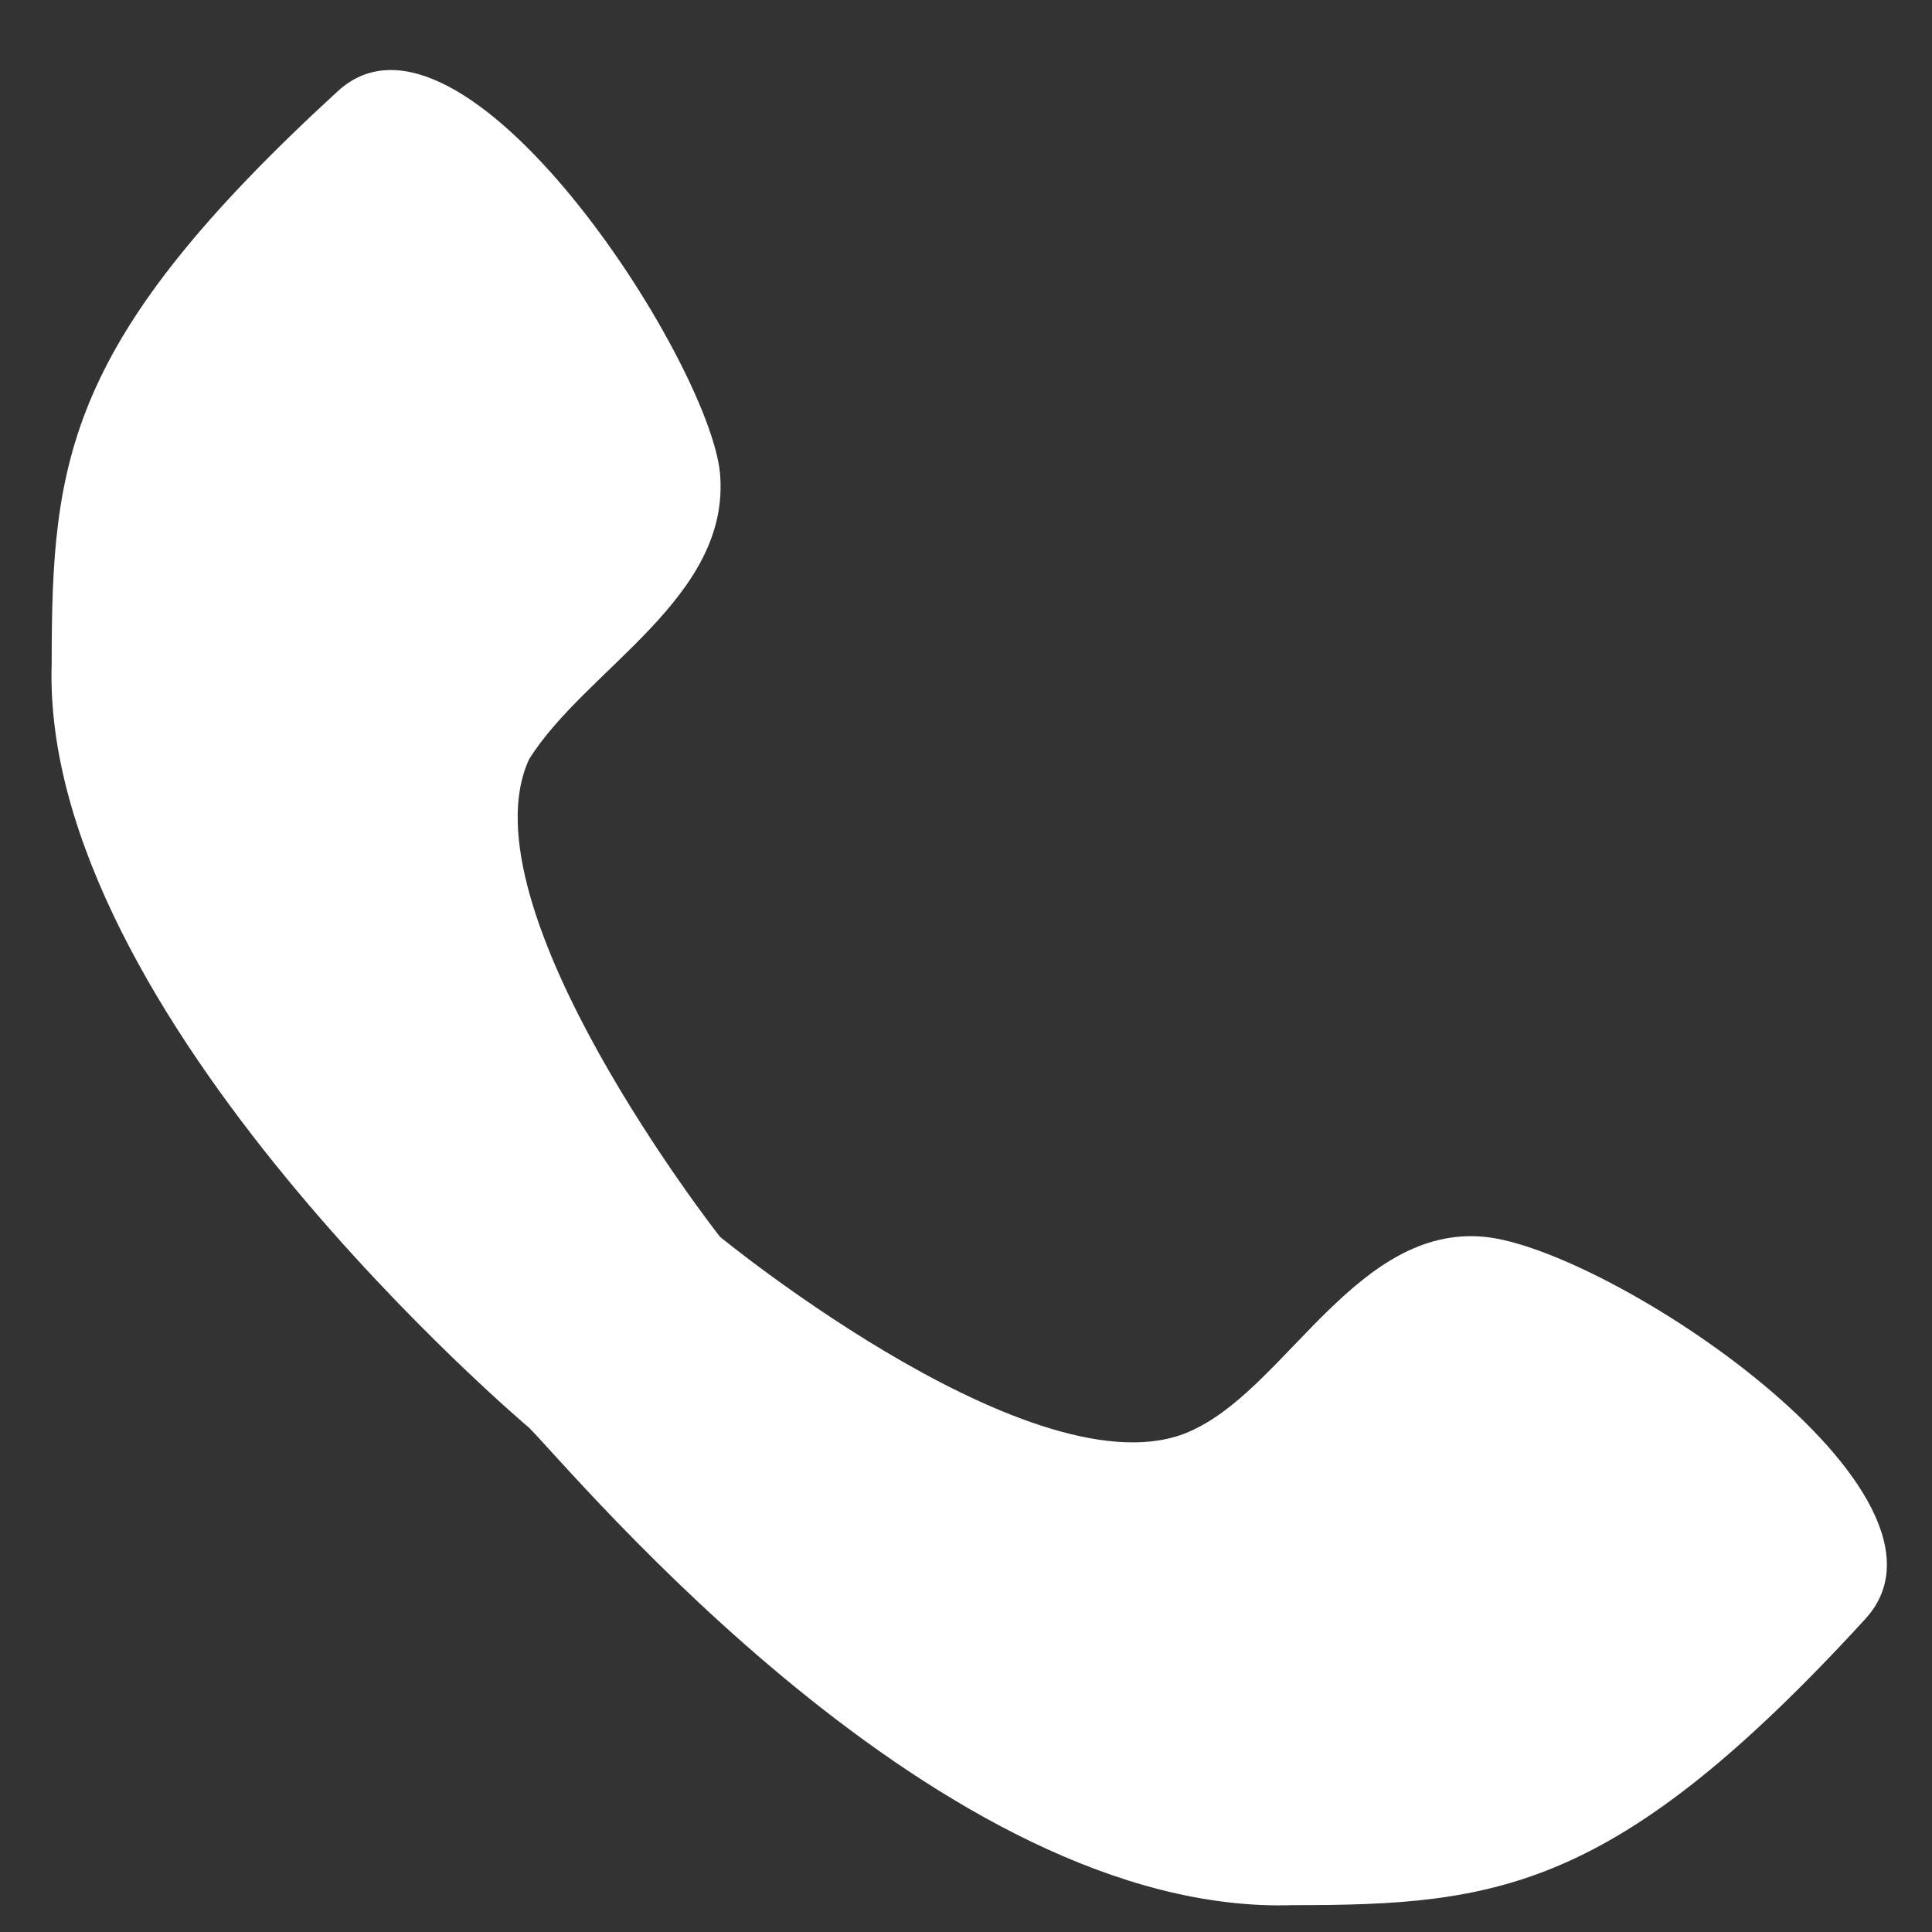 <svg width="20" height="20" viewBox="0 0 20 20" fill="none" xmlns="http://www.w3.org/2000/svg">
<rect x="0" y="0" width="20" height="20" fill="#333333" stroke="none"/>
<path d="M15.359 12.803C14.067 12.685 13.335 14.309 12.395 14.78C10.867 15.603 7.453 12.803 7.453 12.803C7.453 12.803 4.772 9.389 5.477 7.86C6.064 6.92 7.571 6.188 7.453 4.895C7.336 3.719 4.793 -0.235 3.5 0.941C0.68 3.527 0.535 4.755 0.535 6.872C0.418 10.516 5.477 14.78 5.477 14.78C5.947 15.25 9.74 19.84 13.383 19.722C15.498 19.722 16.727 19.578 19.312 16.757C20.487 15.464 16.652 12.92 15.359 12.803Z" fill="white"/>
</svg>
